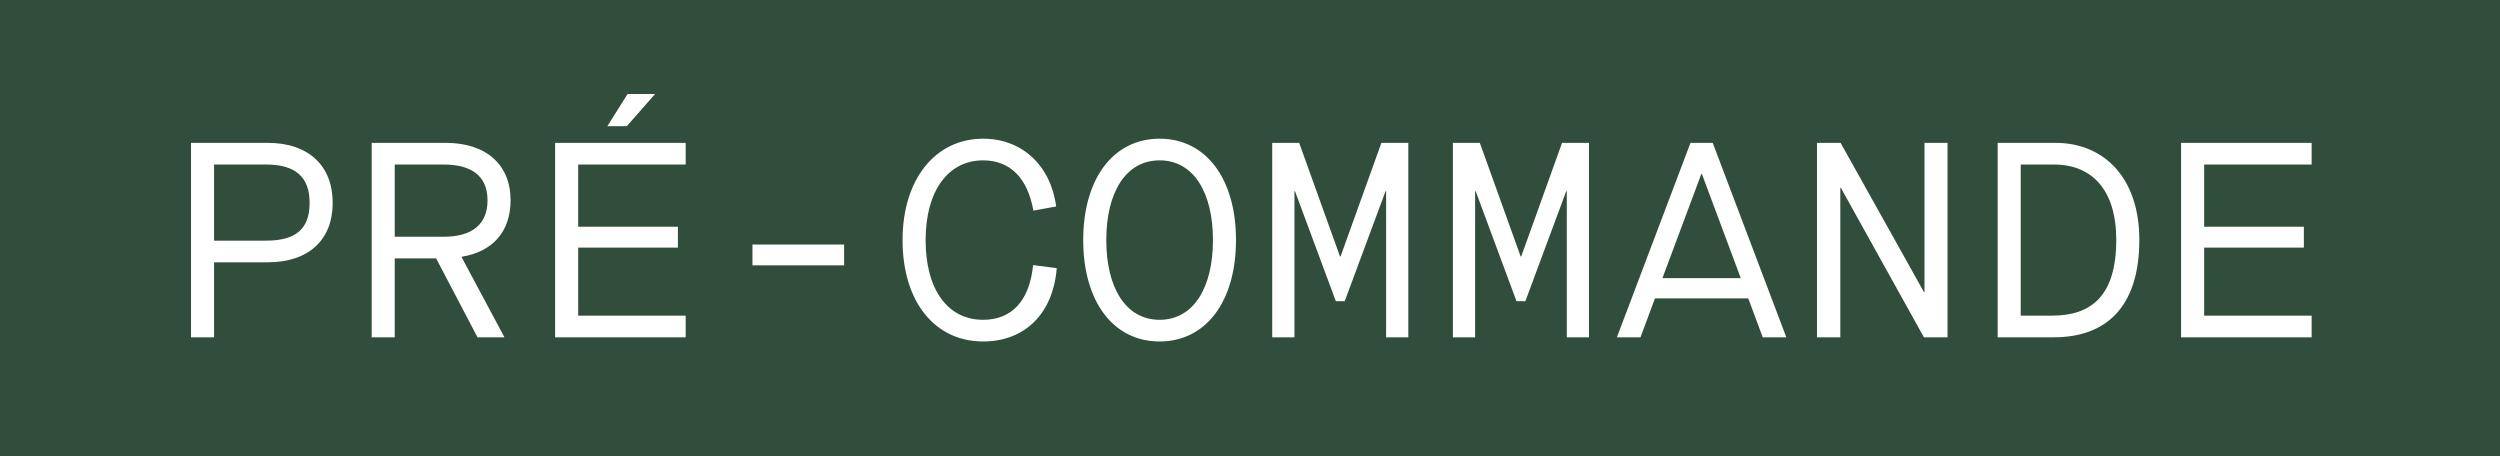 <svg width="126" height="23" viewBox="0 0 126 23" fill="none" xmlns="http://www.w3.org/2000/svg">
<rect width="126" height="23" fill="#314D3C"/>
<path d="M10.789 17V13.22H13.491C15.563 13.22 16.767 12.086 16.767 10.224C16.767 8.362 15.563 7.2 13.491 7.2H9.627V17H10.789ZM10.789 8.292H13.421C14.891 8.292 15.605 8.922 15.605 10.224C15.605 11.526 14.919 12.128 13.421 12.128H10.789V8.292ZM19.895 17V13.024H21.981L24.067 17H25.425L23.269 12.968V12.94C24.837 12.688 25.733 11.666 25.733 10.098C25.733 8.292 24.501 7.2 22.457 7.2H18.733V17H19.895ZM19.895 8.292H22.359C23.815 8.292 24.571 8.908 24.571 10.098C24.571 11.302 23.801 11.932 22.359 11.932H19.895V8.292ZM31.59 6.36L33.018 4.736H31.632L30.61 6.36H31.59ZM34.558 17V15.908H29.14V12.478H34.166V11.428H29.14V8.292H34.558V7.2H27.978V17H34.558ZM42.544 13.374V12.324H37.924V13.374H42.544ZM49.549 17.21C51.649 17.21 53.077 15.81 53.259 13.514L52.069 13.36C51.887 15.166 50.991 16.118 49.549 16.118C47.771 16.118 46.651 14.606 46.651 12.1C46.651 9.622 47.785 8.082 49.549 8.082C50.907 8.082 51.789 8.964 52.083 10.616L53.231 10.406C52.951 8.32 51.495 6.99 49.549 6.99C47.141 6.99 45.489 9.034 45.489 12.1C45.489 15.208 47.113 17.21 49.549 17.21ZM58.444 17.21C60.782 17.21 62.294 15.194 62.294 12.1C62.294 9.006 60.782 6.99 58.444 6.99C56.106 6.99 54.594 9.006 54.594 12.1C54.594 15.194 56.106 17.21 58.444 17.21ZM58.444 16.118C56.751 16.118 55.757 14.522 55.757 12.1C55.757 9.678 56.751 8.082 58.444 8.082C60.139 8.082 61.133 9.678 61.133 12.1C61.133 14.522 60.139 16.118 58.444 16.118ZM65.24 17V9.636H65.268L67.326 15.18H67.774L69.832 9.636H69.86V17H70.98V7.2H69.622L67.564 12.926H67.536L65.478 7.2H64.12V17H65.24ZM74.346 17V9.636H74.374L76.431 15.18H76.879L78.938 9.636H78.966V17H80.085V7.2H78.728L76.669 12.926H76.641L74.584 7.2H73.225V17H74.346ZM90.031 17L86.321 7.2H85.201L81.491 17H82.681L83.409 15.04H88.113L88.841 17H90.031ZM85.747 8.768H85.775L87.735 14.018H83.787L85.747 8.768ZM92.752 17V9.468H92.78L96.966 17H98.156V7.2H96.994V14.718H96.966L92.766 7.2H91.576V17H92.752ZM103.51 17C106.058 17 107.822 15.572 107.822 12.086C107.822 8.978 106.058 7.2 103.594 7.2H100.682V17H103.51ZM101.844 8.292H103.524C105.428 8.292 106.66 9.566 106.66 12.086C106.66 14.886 105.428 15.908 103.426 15.908H101.844V8.292ZM116.507 17V15.908H111.089V12.478H116.115V11.428H111.089V8.292H116.507V7.2H109.927V17H116.507Z" fill="white"/>
</svg>
